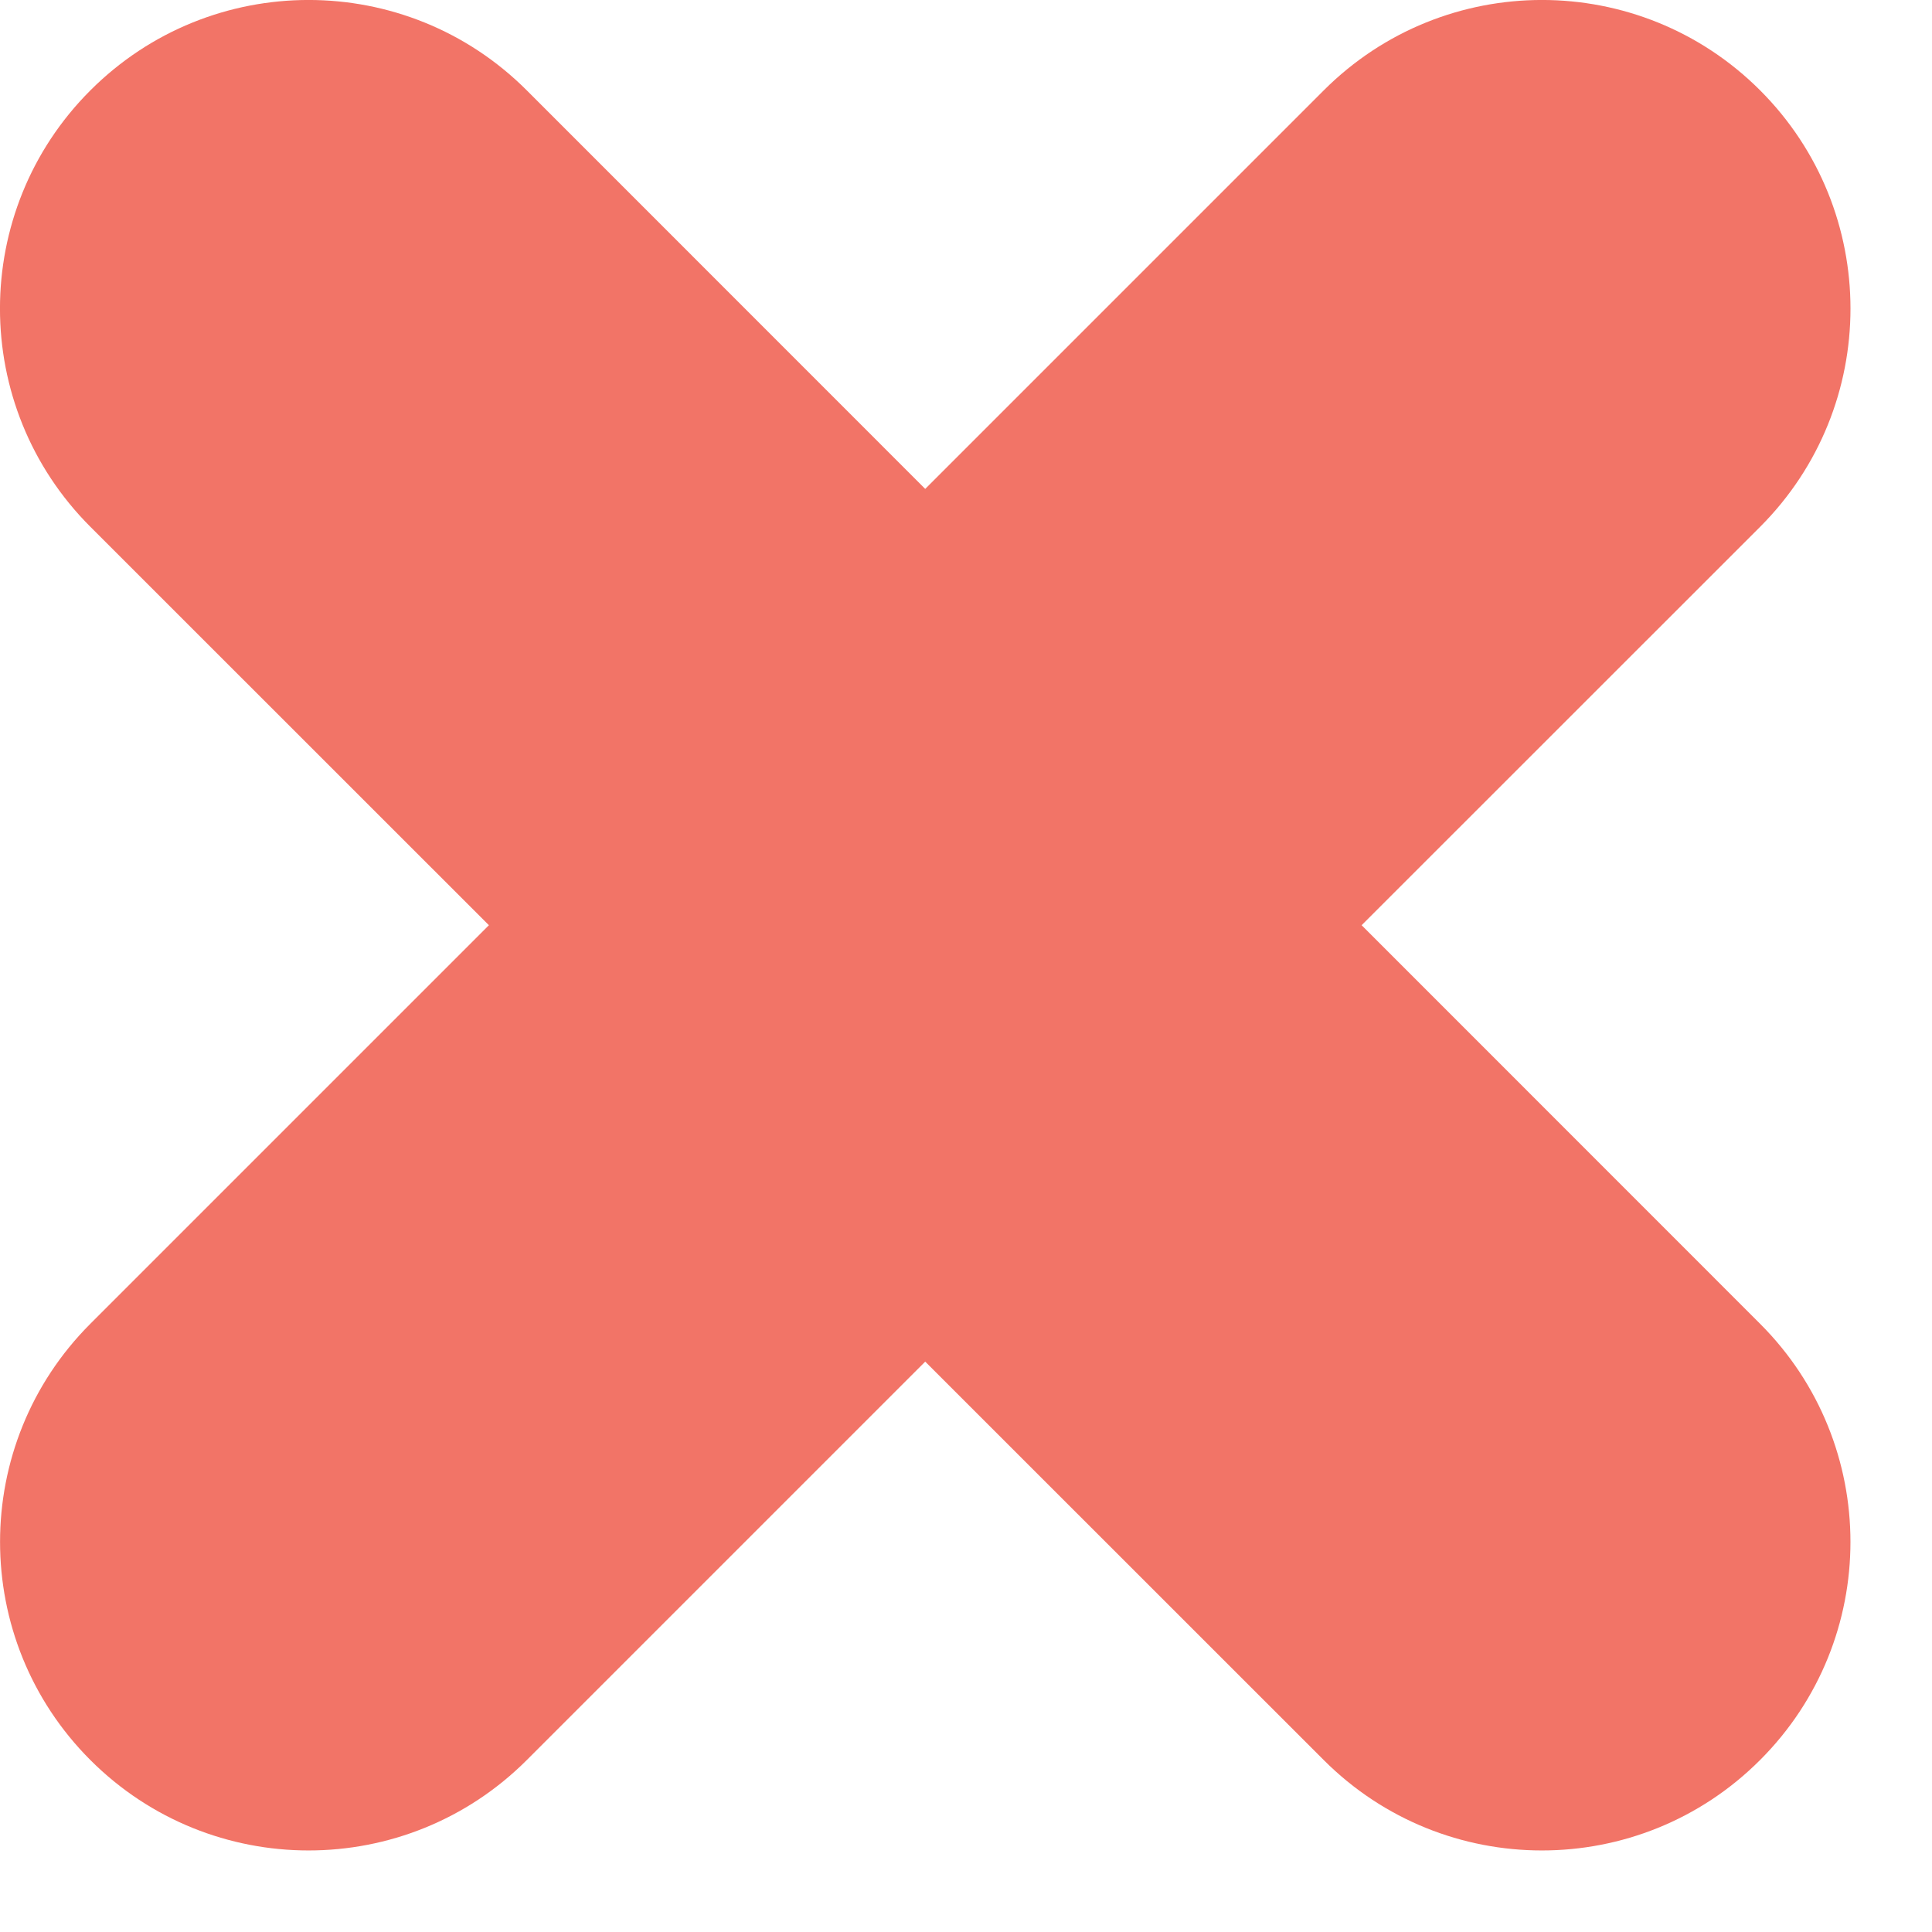 <svg width="18" height="18" viewBox="0 0 18 18" fill="none" xmlns="http://www.w3.org/2000/svg">
<path fill-rule="evenodd" clip-rule="evenodd" d="M0.842 0.842C-0.281 1.965 -0.281 3.785 0.842 4.908L4.555 8.62L0.842 12.333C-0.28 13.455 -0.28 15.276 0.842 16.398C1.965 17.521 3.785 17.521 4.908 16.398L8.62 12.686L12.333 16.398C13.455 17.521 15.276 17.521 16.398 16.398C17.521 15.276 17.521 13.455 16.398 12.333L12.686 8.62L16.399 4.908C17.521 3.785 17.521 1.965 16.399 0.842C15.276 -0.281 13.456 -0.281 12.333 0.842L8.62 4.555L4.908 0.842C3.785 -0.281 1.965 -0.281 0.842 0.842Z" fill="#F27467"/>
</svg>
